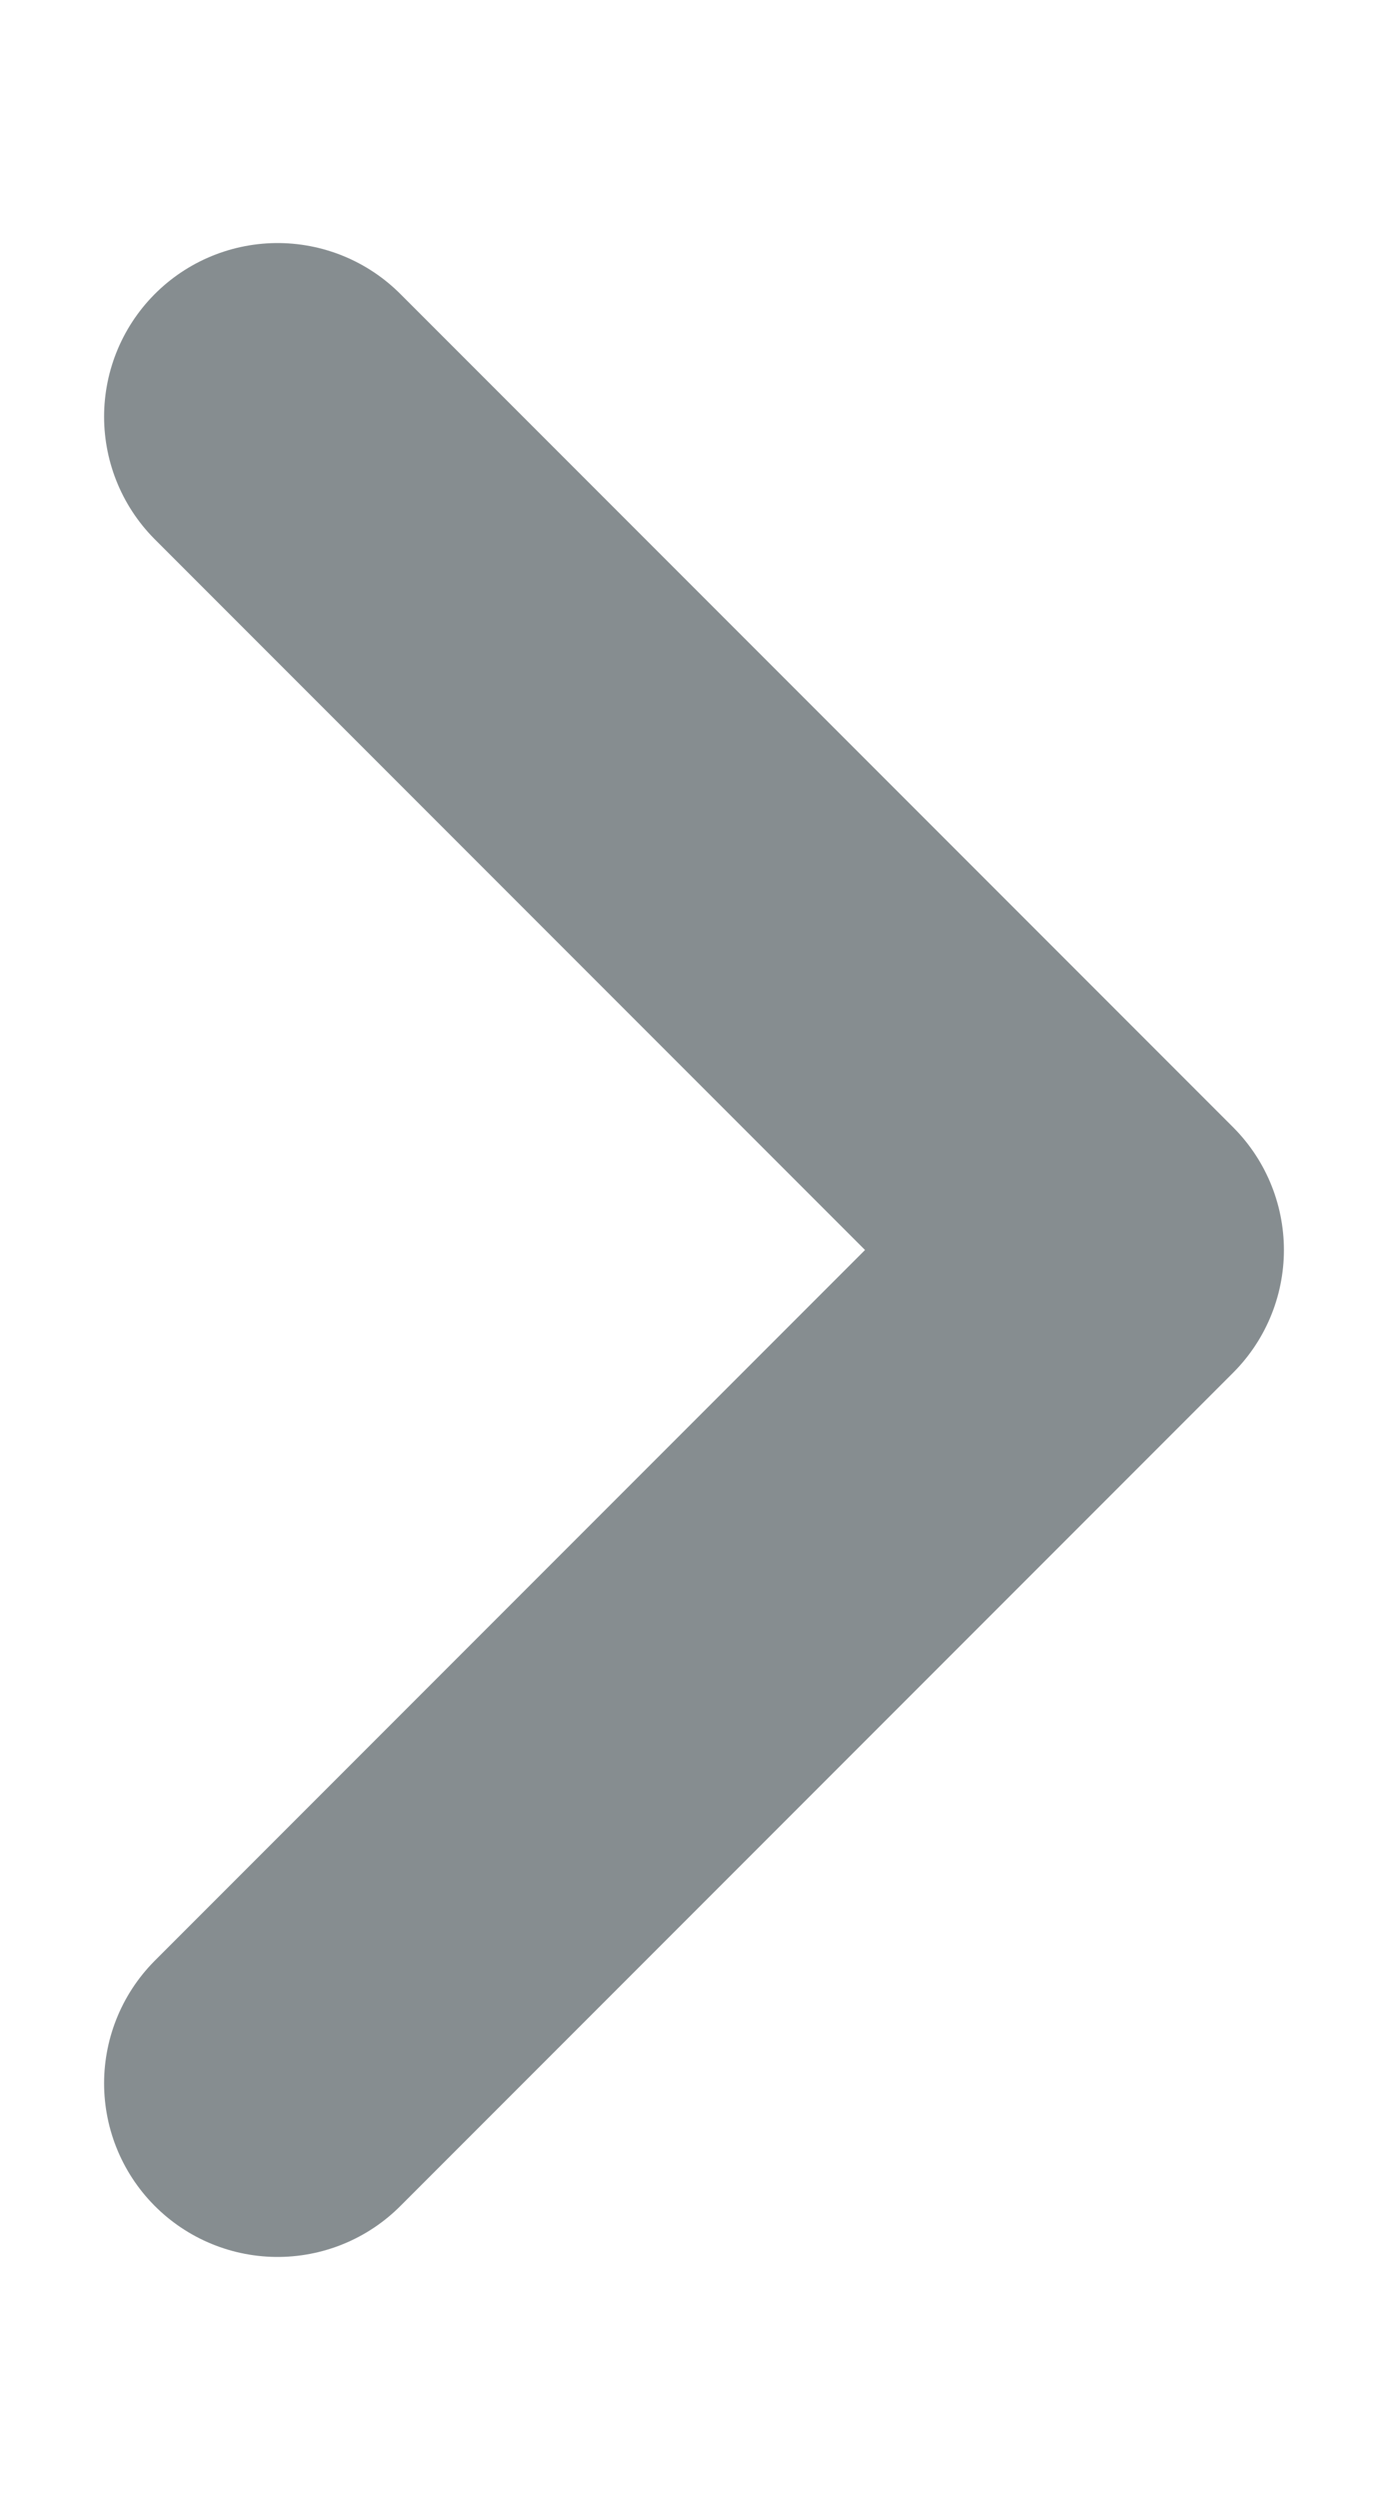 <?xml version="1.0" encoding="UTF-8"?> <svg xmlns="http://www.w3.org/2000/svg" width="5" height="9" viewBox="0 0 5 9" fill="none"><path d="M1 1.5L4 4.5L1 7.5" stroke="#868D90" stroke-width="1.25" stroke-linecap="round" stroke-linejoin="round"></path></svg> 